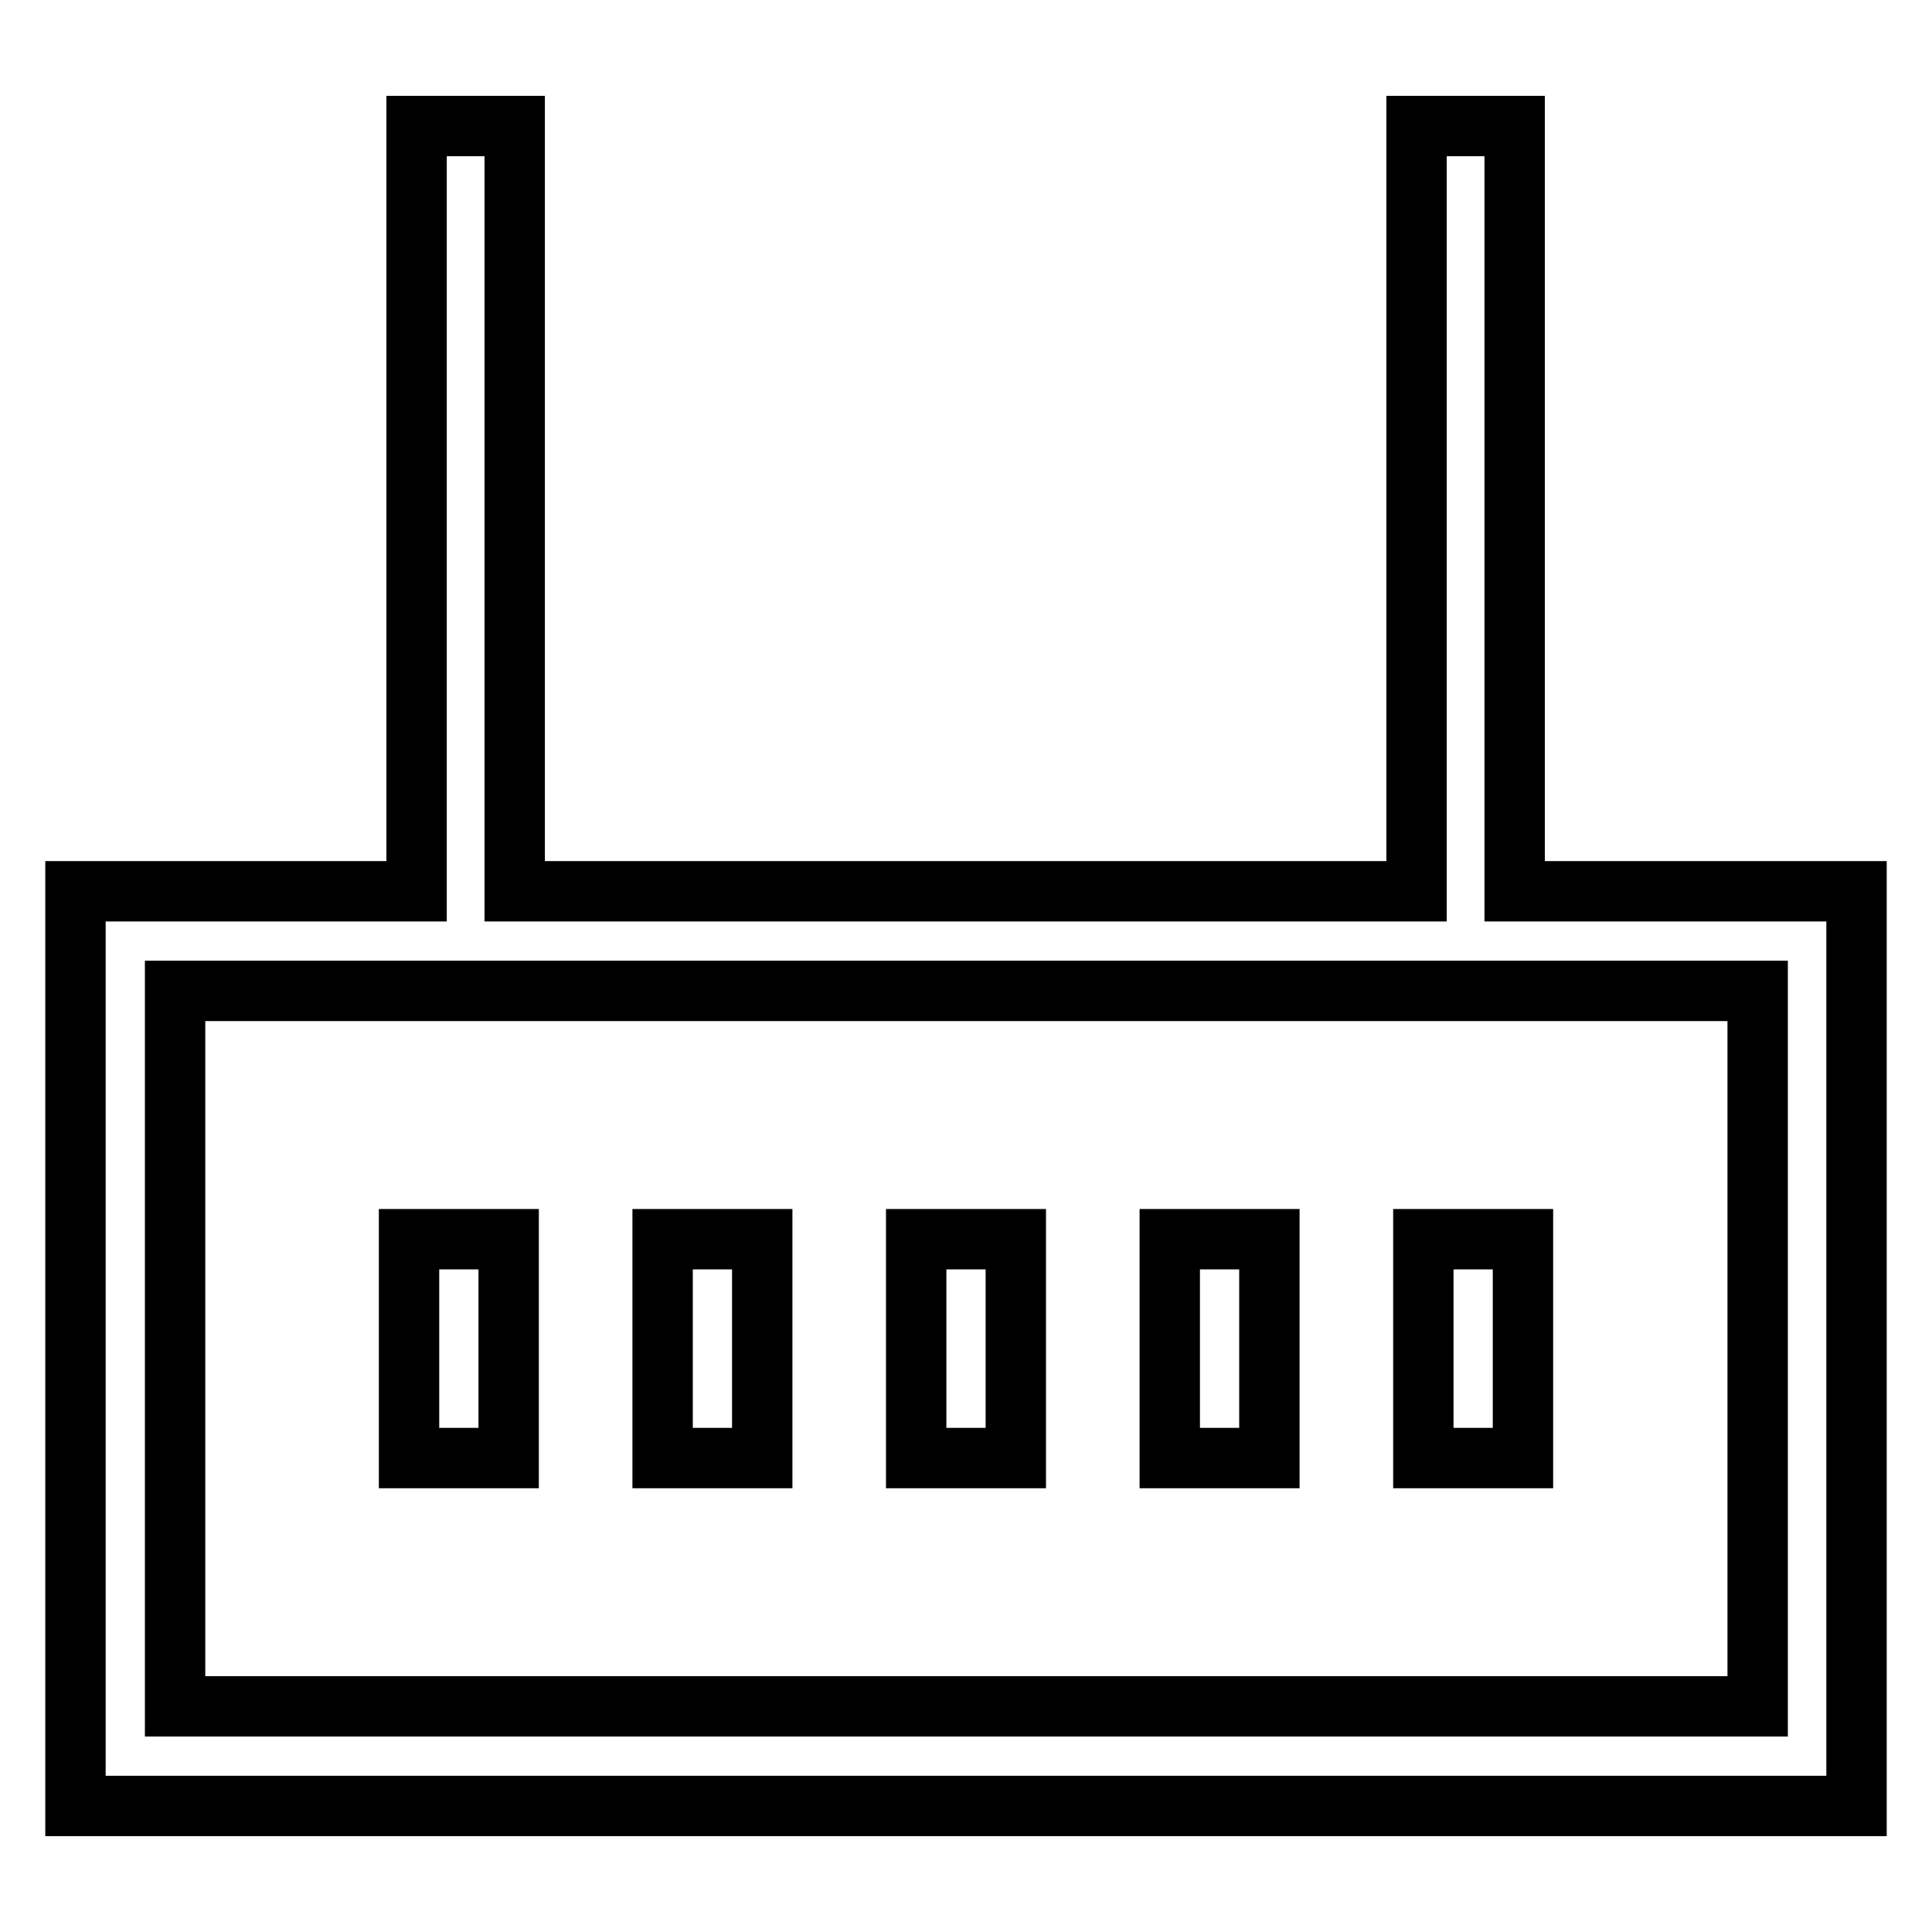 <?xml version="1.0" encoding="utf-8"?>
<!-- Svg Vector Icons : http://www.onlinewebfonts.com/icon -->
<!DOCTYPE svg PUBLIC "-//W3C//DTD SVG 1.1//EN" "http://www.w3.org/Graphics/SVG/1.1/DTD/svg11.dtd">
<svg version="1.1" xmlns="http://www.w3.org/2000/svg" xmlns:xlink="http://www.w3.org/1999/xlink" x="0px" y="0px" viewBox="0 0 256 256" enable-background="new 0 0 256 256" xml:space="preserve">
<g> <path stroke-width="8" fill-opacity="0" stroke="#000000"  d="M200.7,118.1V16.7h-13v101.4H68.2V16.7h-13v101.4H10v121.2h236V118.1H200.7z M232.8,226.1H23.2v-94.8h209.7 V226.1z M67.4,193.2H54.2v-29h13.2V193.2z M101,193.2H87.8v-29H101V193.2z M134.6,193.2h-13.2v-29h13.2V193.2z M168.2,193.2H155 v-29h13.2V193.2z M201.8,193.2h-13.2v-29h13.2V193.2z"/></g>
</svg>
